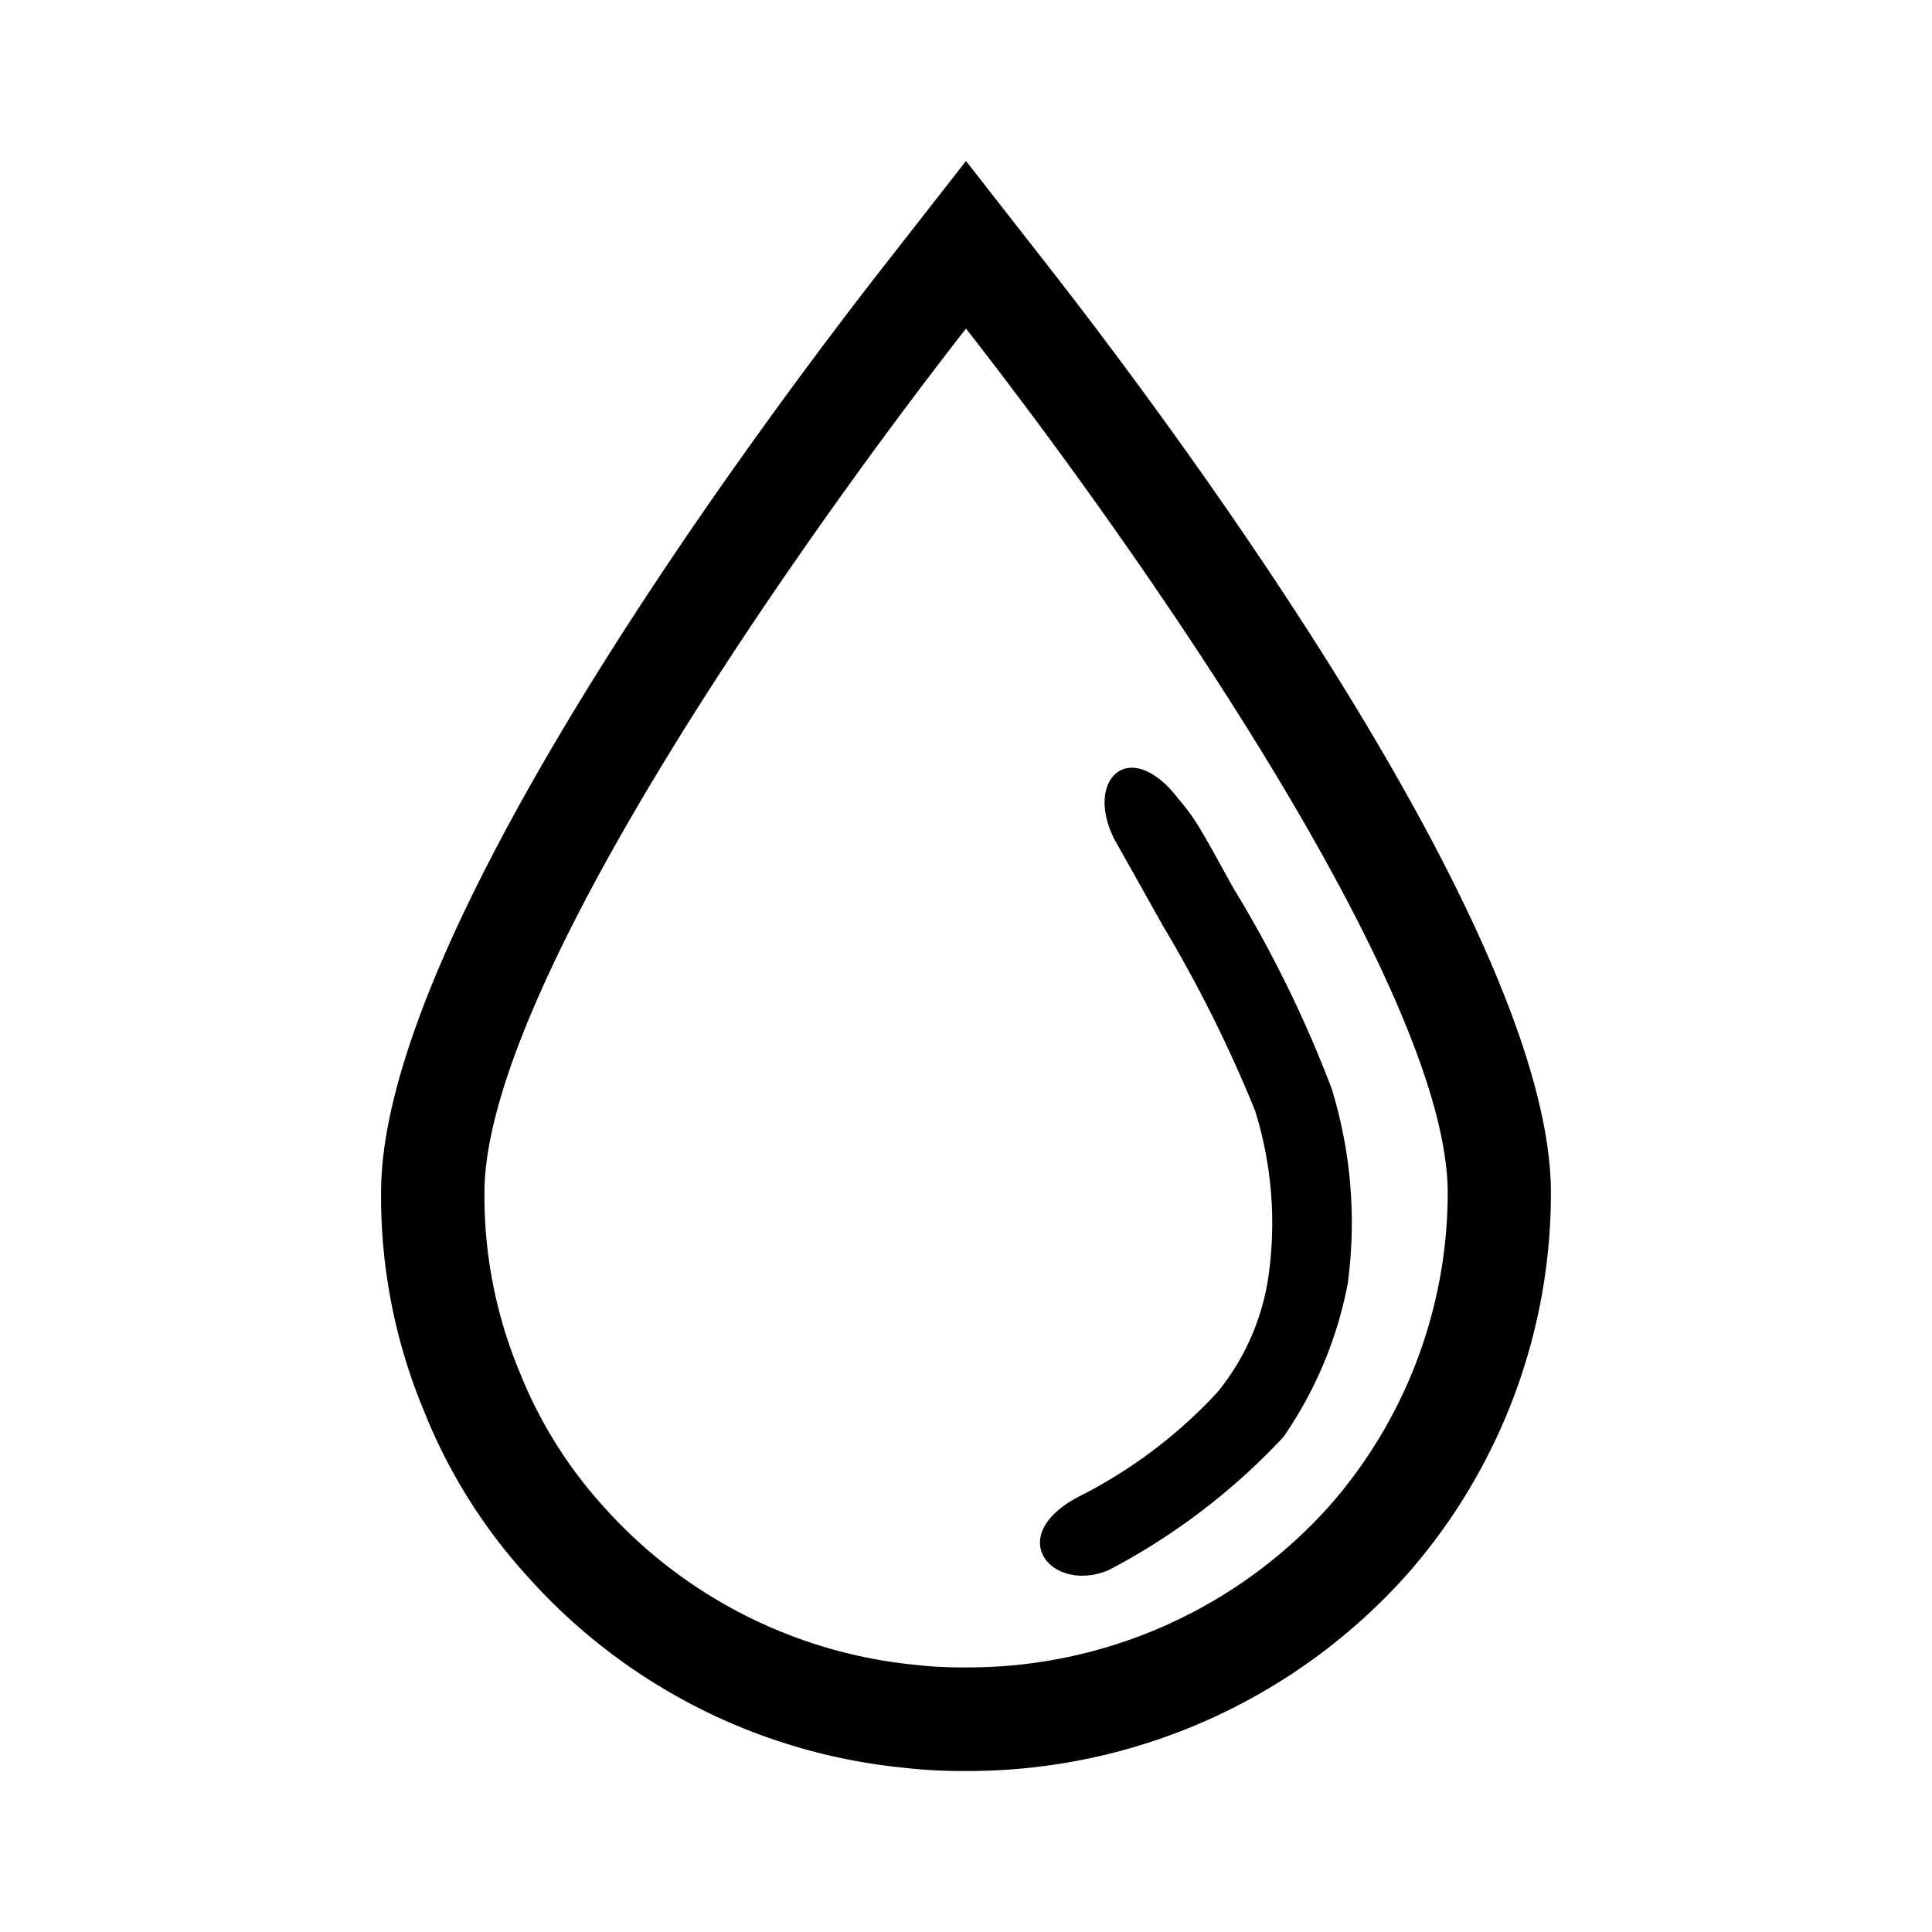 <?xml version="1.0" encoding="utf-8"?>
<!-- Generator: www.svgicons.com -->
<svg xmlns="http://www.w3.org/2000/svg" width="800" height="800" viewBox="0 0 24 24">
<path fill="currentColor" d="M16.543 13.525a14.982 14.982 0 0 0-1.22-2.49c-.242-.437-.253-.463-.409-.729a2.573 2.573 0 0 0-.276-.383c-.6-.782-1.167-.25-.8.493l.617 1.1a16.663 16.663 0 0 1 1.137 2.284a4.681 4.681 0 0 1 .174 1.989a2.941 2.941 0 0 1-.644 1.507a6.037 6.037 0 0 1-1.685 1.277c-1 .5-.366 1.233.338.93a8.105 8.105 0 0 0 2.167-1.651a4.982 4.982 0 0 0 .8-1.906a5.669 5.669 0 0 0-.199-2.421M13.01 3.292L12 2l-1.01 1.292C9.522 5.17 4.734 11.549 4.734 14.81a6.915 6.915 0 0 0 .53 2.711a6.769 6.769 0 0 0 1.277 2.049a7.217 7.217 0 0 0 4.67 2.388a6.408 6.408 0 0 0 .738.042h.071a7.312 7.312 0 0 0 5.467-2.451a7.175 7.175 0 0 0 1.779-4.731c0-3.269-4.788-9.648-6.256-11.526M16.521 18.7a6.019 6.019 0 0 1-4.5 2.013a5.28 5.28 0 0 1-.665-.033A5.971 5.971 0 0 1 7.5 18.718a5.536 5.536 0 0 1-1.044-1.671a5.687 5.687 0 0 1-.438-2.229C6.017 12.275 9.946 6.71 12 4.082c2.055 2.628 5.984 8.193 5.984 10.736a5.9 5.9 0 0 1-1.463 3.882"/>
</svg>
